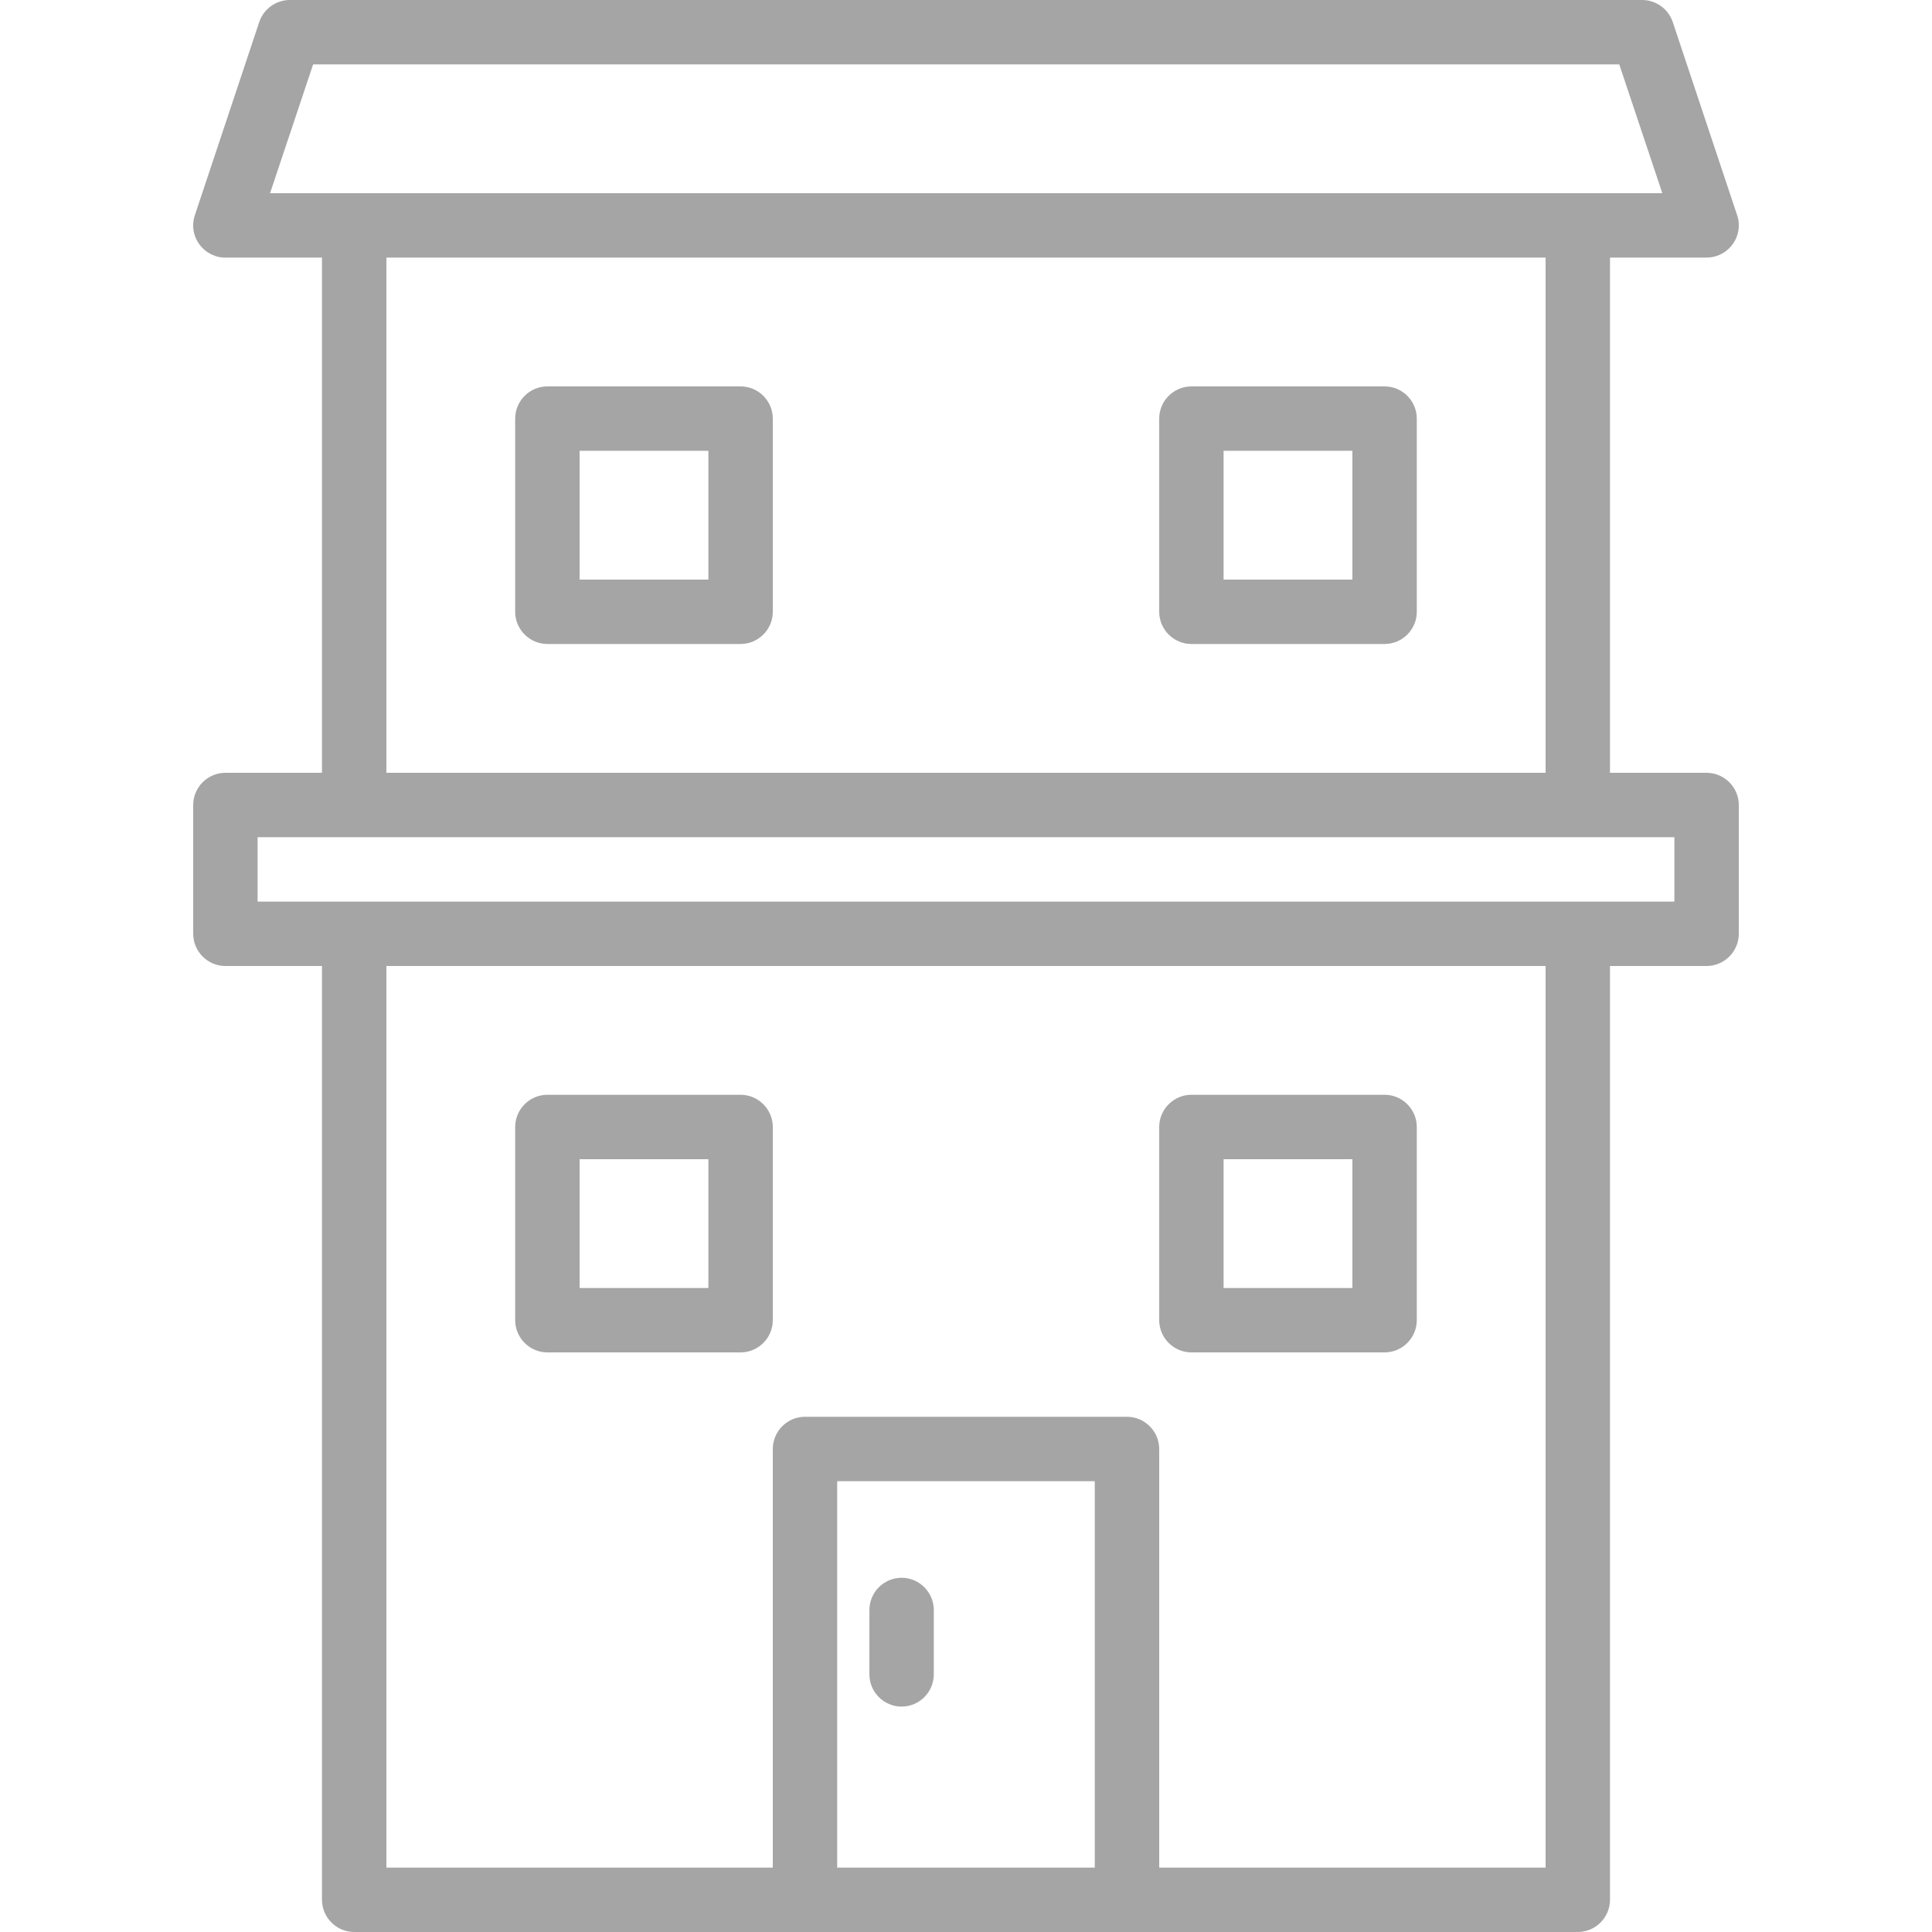 <svg width="55" height="55" viewBox="0 0 55 55" fill="none" xmlns="http://www.w3.org/2000/svg">
<path d="M25.667 48.583C26.171 48.583 26.583 48.171 26.583 47.666V45.833C26.583 45.329 26.171 44.916 25.667 44.916C25.163 44.916 24.75 45.329 24.75 45.833V47.666C24.75 48.171 25.163 48.583 25.667 48.583Z" fill="#A5A5A5"/>
<path d="M48.583 22H45.833V7.333H48.583C49.087 7.333 49.5 6.921 49.5 6.417C49.5 6.314 49.488 6.222 49.454 6.13L47.621 0.63C47.495 0.252 47.139 0 46.75 0H8.25C7.86 0 7.505 0.252 7.379 0.63L5.546 6.13C5.385 6.611 5.649 7.127 6.13 7.287C6.222 7.322 6.325 7.333 6.416 7.333H9.166V22H6.416C5.912 22 5.5 22.413 5.5 22.917V26.583C5.5 27.087 5.912 27.5 6.416 27.5H9.166V54.083C9.166 54.587 9.579 55 10.083 55H44.916C45.421 55 45.833 54.587 45.833 54.083V27.5H48.583C49.087 27.5 49.5 27.087 49.5 26.583V22.917C49.5 22.413 49.087 22 48.583 22ZM7.688 5.5L8.914 1.833H46.097L47.323 5.5H7.688ZM44 7.333V22H11V7.333H44ZM31.166 53.167H23.833V42.167H31.166V53.167ZM44 53.167H33V41.25C33 40.746 32.587 40.333 32.083 40.333H22.916C22.412 40.333 22 40.746 22 41.25V53.167H11V27.5H44V53.167ZM47.666 25.667H7.333V23.833H47.666V25.667Z" fill="#A5A5A5"/>
<path d="M15.583 18.333H21.083C21.587 18.333 22 17.921 22 17.417V11.917C22 11.412 21.587 11 21.083 11H15.583C15.079 11 14.666 11.412 14.666 11.917V17.417C14.666 17.921 15.079 18.333 15.583 18.333ZM16.5 12.833H20.166V16.5H16.5V12.833Z" fill="#A5A5A5"/>
<path d="M33.917 18.333H39.417C39.921 18.333 40.333 17.921 40.333 17.417V11.917C40.333 11.412 39.921 11 39.417 11H33.917C33.413 11 33 11.412 33 11.917V17.417C33 17.921 33.413 18.333 33.917 18.333ZM34.833 12.833H38.5V16.5H34.833V12.833Z" fill="#A5A5A5"/>
<path d="M15.583 38.5H21.083C21.587 38.5 22 38.087 22 37.583V32.083C22 31.579 21.587 31.166 21.083 31.166H15.583C15.079 31.166 14.666 31.579 14.666 32.083V37.583C14.666 38.087 15.079 38.5 15.583 38.5ZM16.5 33H20.166V36.666H16.5V33Z" fill="#A5A5A5"/>
<path d="M33.917 38.5H39.417C39.921 38.5 40.333 38.087 40.333 37.583V32.083C40.333 31.579 39.921 31.166 39.417 31.166H33.917C33.413 31.166 33 31.579 33 32.083V37.583C33 38.087 33.413 38.5 33.917 38.5ZM34.833 33H38.5V36.666H34.833V33Z" fill="#A5A5A5"/>
</svg>
